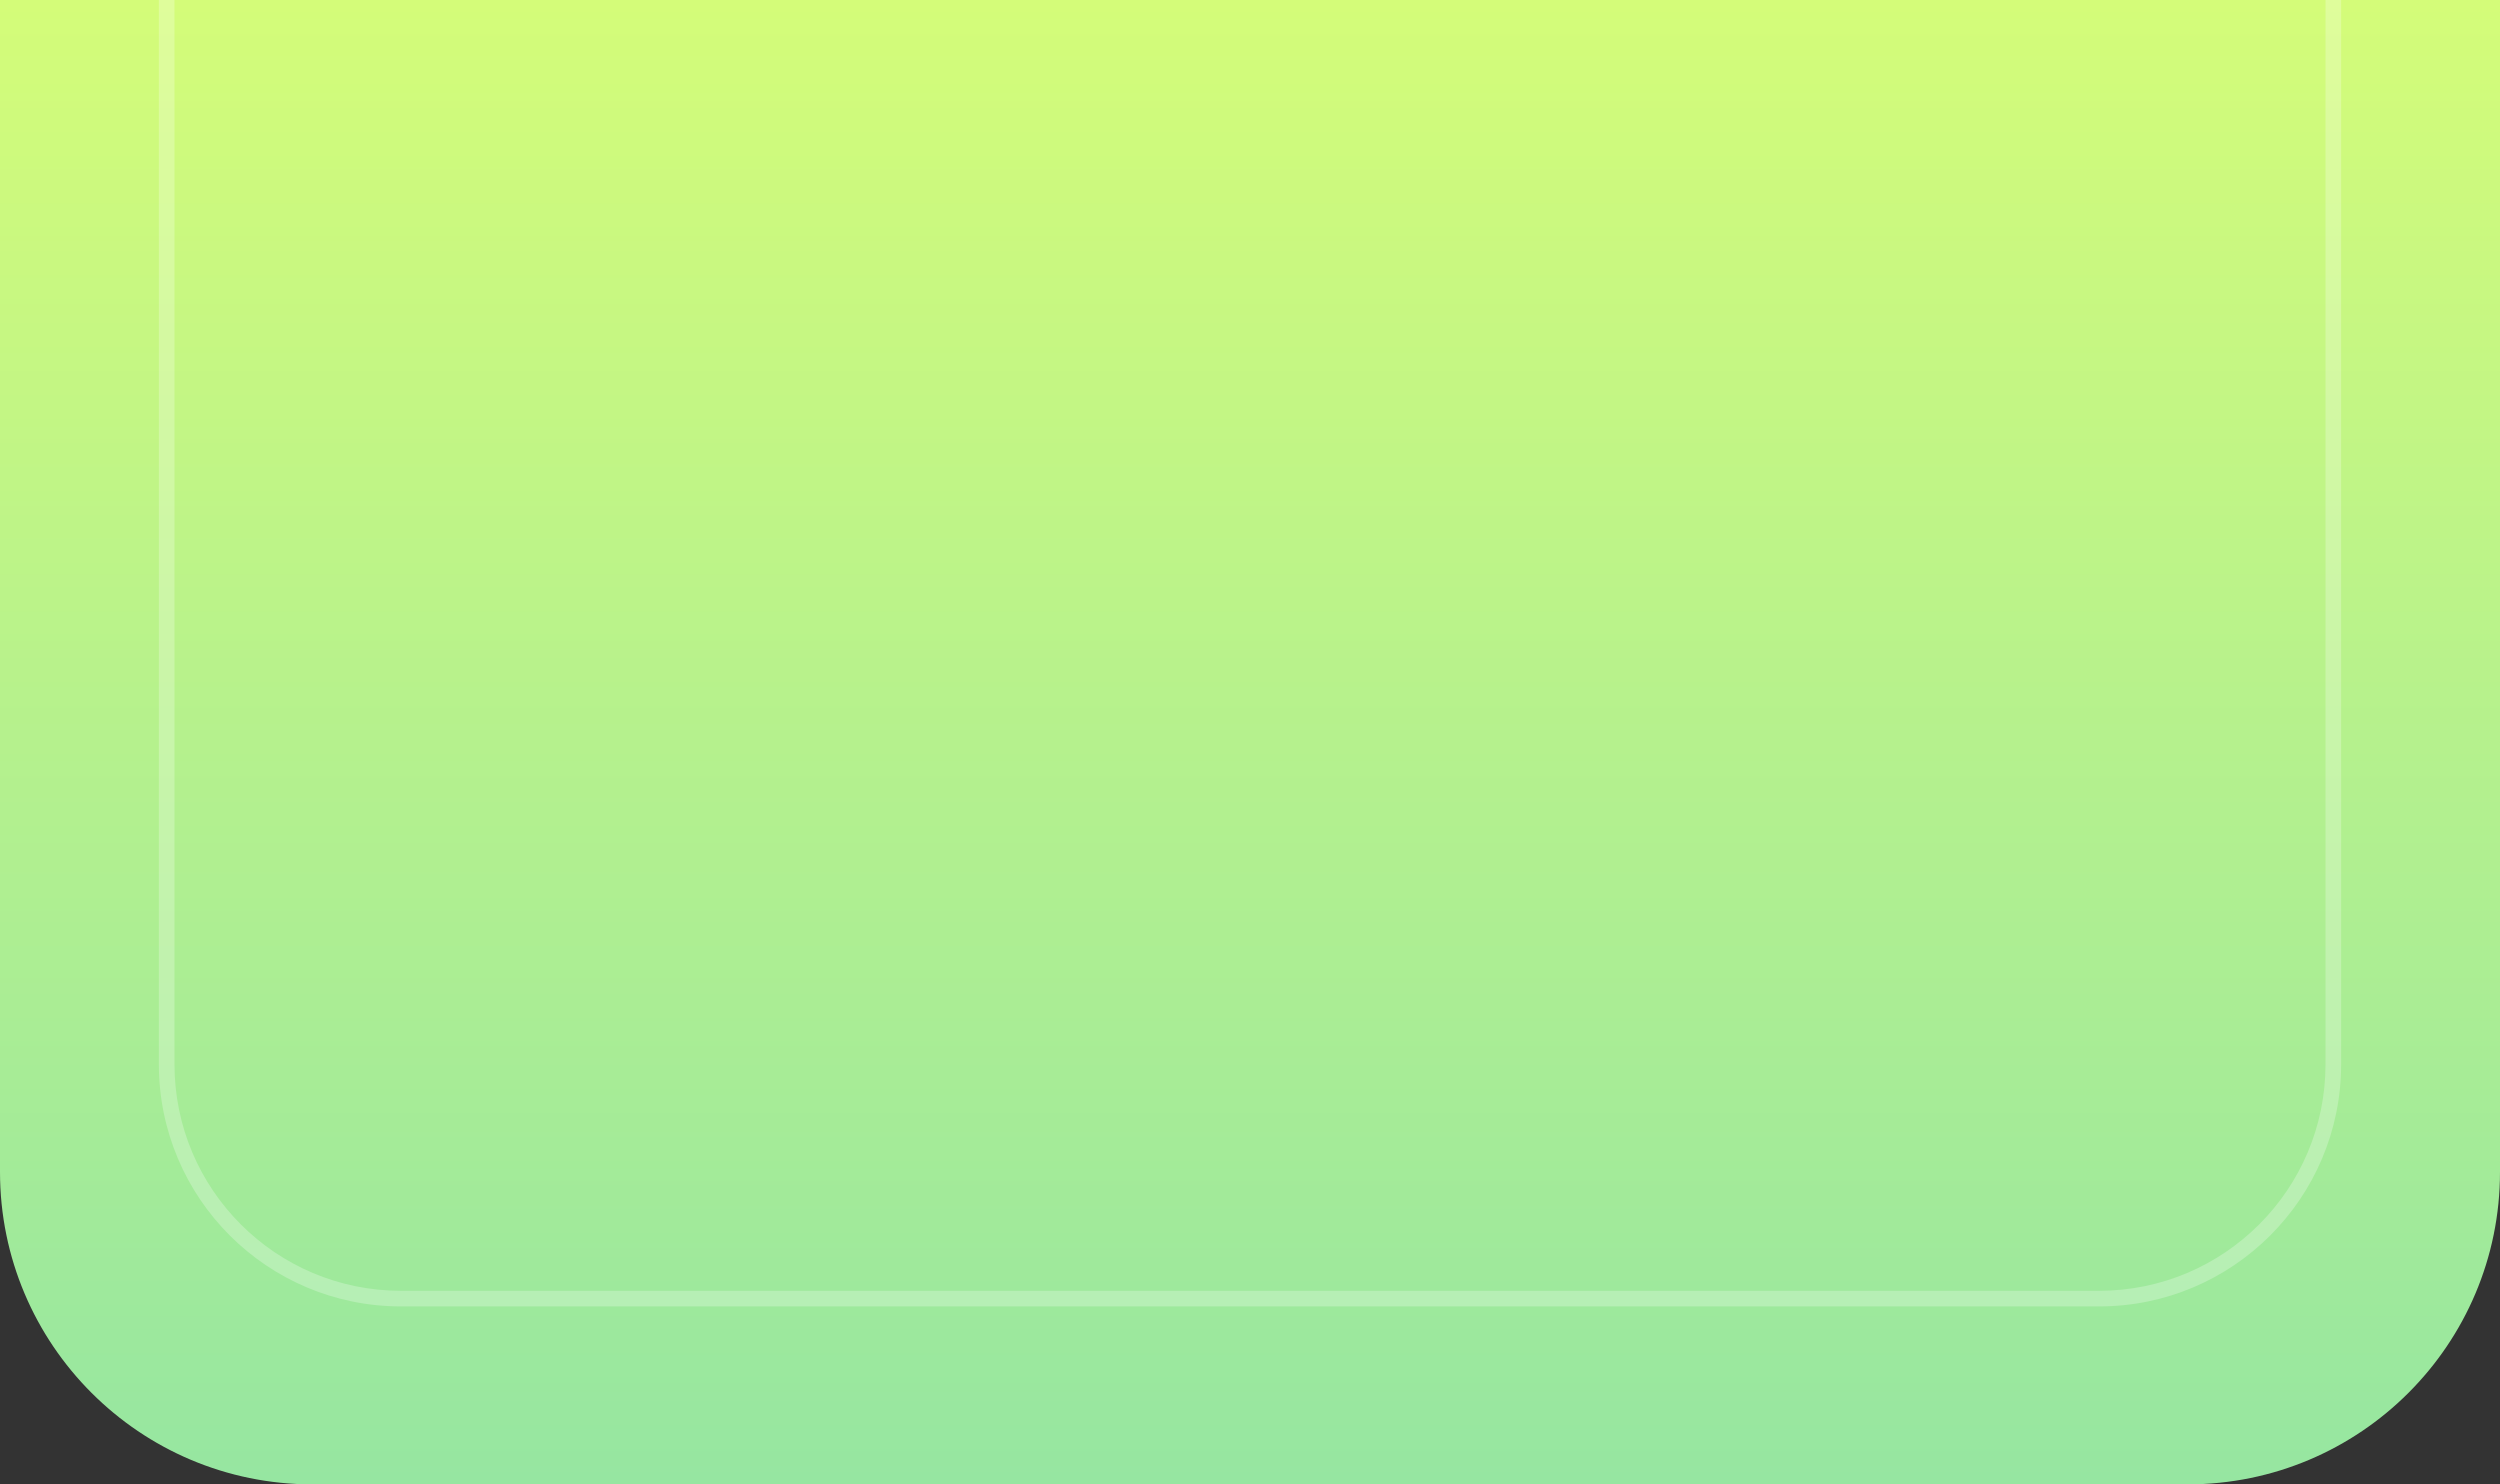 <?xml version="1.0" encoding="UTF-8"?> <svg xmlns="http://www.w3.org/2000/svg" width="160" height="95" viewBox="0 0 160 95" fill="none"><rect x="0" y="0" width="160" height="95" fill="#333333" stroke="none"/> <path d="M160 0H0V75C0 86.046 8.954 95 20 95H140C151.046 95 160 86.046 160 75V0Z" fill="url(#paint0_linear_401_22)"></path> <path d="M148.833 0V68.111H149.833V0H148.833ZM11.167 68.111V0H10.167V68.111H11.167ZM25.667 83.611H134.333V82.611H25.667V83.611ZM10.167 68.111C10.167 76.671 17.106 83.611 25.667 83.611V82.611C17.659 82.611 11.167 76.119 11.167 68.111H10.167ZM148.833 68.111C148.833 76.119 142.342 82.611 134.333 82.611V83.611C142.894 83.611 149.833 76.671 149.833 68.111H148.833Z" fill="white" fill-opacity="0.25"></path> <defs> <linearGradient id="paint0_linear_401_22" x1="80" y1="0" x2="80" y2="95" gradientUnits="userSpaceOnUse"> <stop stop-color="#D4FC79"></stop> <stop offset="1" stop-color="#96E6A1"></stop> </linearGradient> </defs> </svg> 